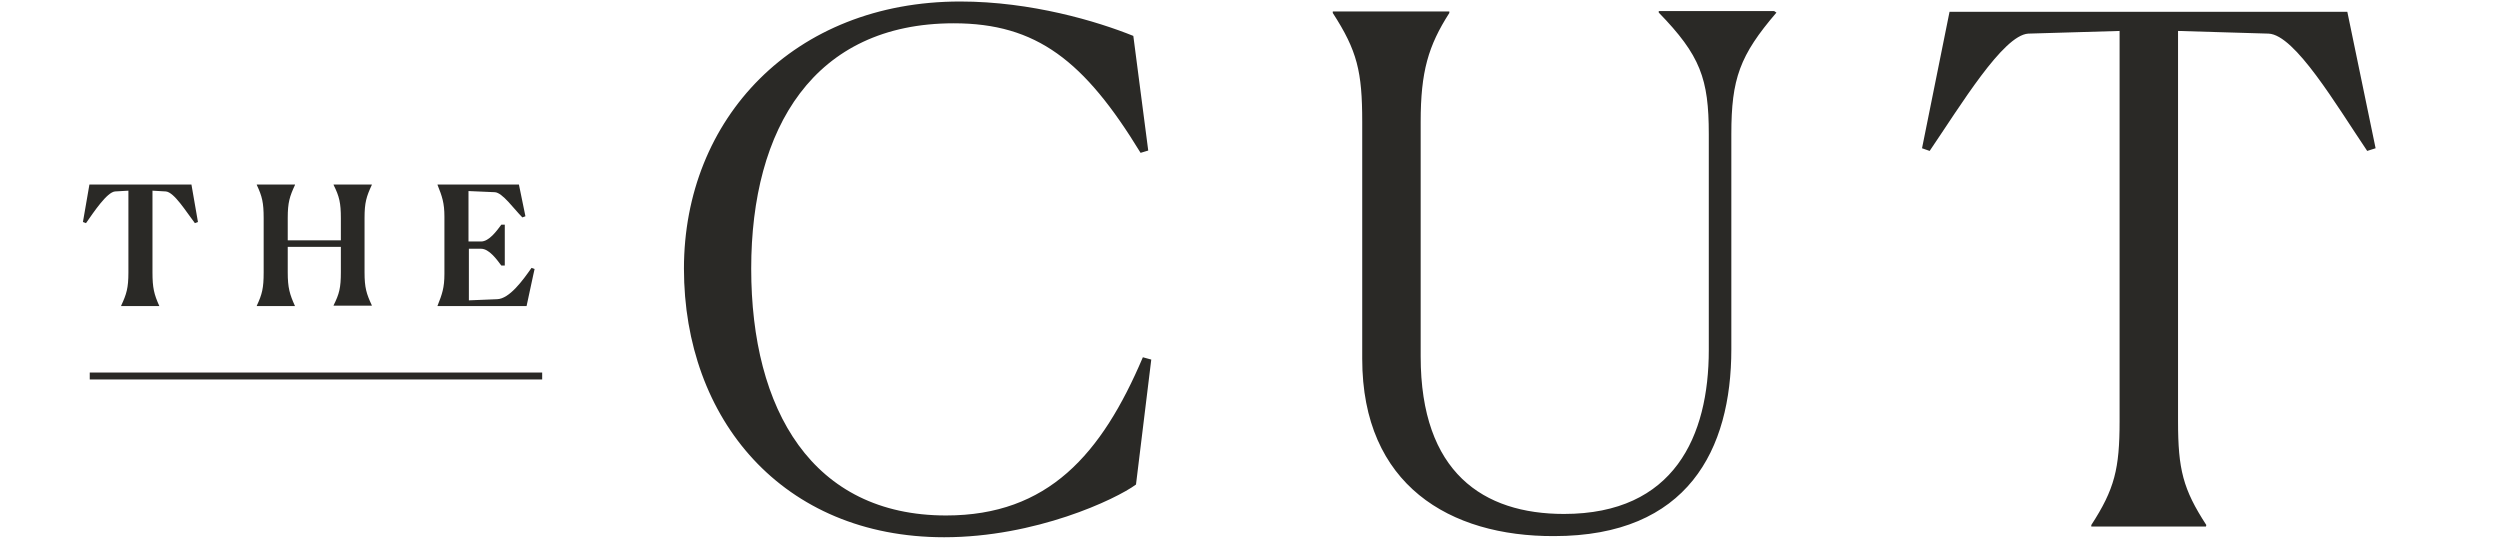 <svg xmlns="http://www.w3.org/2000/svg" fill="none" viewBox="0 0 116 26" height="26" width="116">
<g clip-path="url(#clip0_2735_49037)">
<path fill="#2A2926" d="M52.71 22.482C51.77 23.173 48.047 24.928 43.809 24.928C36.309 24.928 31.735 19.45 31.735 12.464C31.735 5.514 36.824 0.07 44.554 0.07C47.852 0.07 50.919 0.992 52.586 1.666L53.278 6.985L52.923 7.092C50.316 2.819 48.1 1.081 44.253 1.081C37.763 1.081 34.856 5.939 34.856 12.464C34.856 19.024 37.692 23.918 43.898 23.918C48.632 23.918 51.114 21.081 53.029 16.577L53.419 16.684L52.71 22.482ZM63.207 16.648V5.655C63.207 3.315 62.976 2.358 61.841 0.602V0.531H67.249V0.602C66.274 2.127 65.919 3.315 65.919 5.655V16.542C65.919 21.932 68.827 23.847 72.568 23.847C77.692 23.847 79.288 20.23 79.288 16.241V6.223C79.288 3.652 78.898 2.57 76.966 0.584V0.514H82.32L82.427 0.584C80.724 2.57 80.334 3.652 80.334 6.223V16.205C80.334 20.868 78.313 24.875 72.107 24.875C67.285 24.893 63.207 22.517 63.207 16.648ZM102.356 24.432H97.036V24.361C98.118 22.694 98.349 21.755 98.349 19.538V1.436L94.111 1.56C92.941 1.631 90.973 4.893 89.536 7.003L89.182 6.879L90.458 0.549H108.916L110.228 6.879L109.838 7.003C108.402 4.875 106.487 1.613 105.263 1.56L101.061 1.436V19.538C101.061 21.79 101.292 22.694 102.373 24.361L102.356 24.432ZM4.164 17.606H25.157V17.287H4.164V17.606Z"></path>
<path fill="#2A2926" d="M7.394 14.202H5.621V14.184C5.869 13.652 5.958 13.368 5.958 12.642V8.847L5.337 8.883C4.965 8.918 4.362 9.822 3.99 10.354L3.848 10.301L4.149 8.563H8.883L9.185 10.301L9.043 10.354C8.635 9.822 8.085 8.918 7.695 8.883L7.075 8.847V12.642C7.075 13.351 7.146 13.652 7.394 14.202ZM13.688 14.202H11.915V14.184C12.163 13.652 12.234 13.368 12.234 12.642V10.124C12.234 9.397 12.163 9.113 11.915 8.581V8.563H13.688V8.581C13.44 9.113 13.351 9.397 13.351 10.106V11.152H15.816V10.124C15.816 9.415 15.745 9.113 15.479 8.581V8.563H17.252V8.581C17.004 9.113 16.915 9.397 16.915 10.106V12.642C16.915 13.351 17.004 13.634 17.252 14.166V14.184H15.479V14.166C15.745 13.634 15.816 13.351 15.816 12.624V11.454H13.351V12.642C13.351 13.351 13.44 13.652 13.688 14.202ZM24.433 14.202H20.302V14.184C20.514 13.652 20.621 13.351 20.621 12.712V10.053C20.621 9.415 20.514 9.113 20.302 8.581V8.563H24.078L24.38 10.035L24.238 10.088C23.848 9.698 23.316 8.936 22.961 8.918L21.738 8.865V11.205H22.323C22.695 11.205 23.05 10.709 23.262 10.425H23.422V12.322H23.262C23.05 12.039 22.695 11.542 22.323 11.542H21.756V13.936L23.067 13.883C23.635 13.865 24.256 13.014 24.663 12.429L24.805 12.482C24.805 12.464 24.433 14.202 24.433 14.202Z"></path>
</g>
<defs>
<clipPath id="clip0_2735_49037">
<rect transform="translate(0 0.053)" fill="white" height="25" width="115.603"></rect>
</clipPath>
</defs>
</svg>
